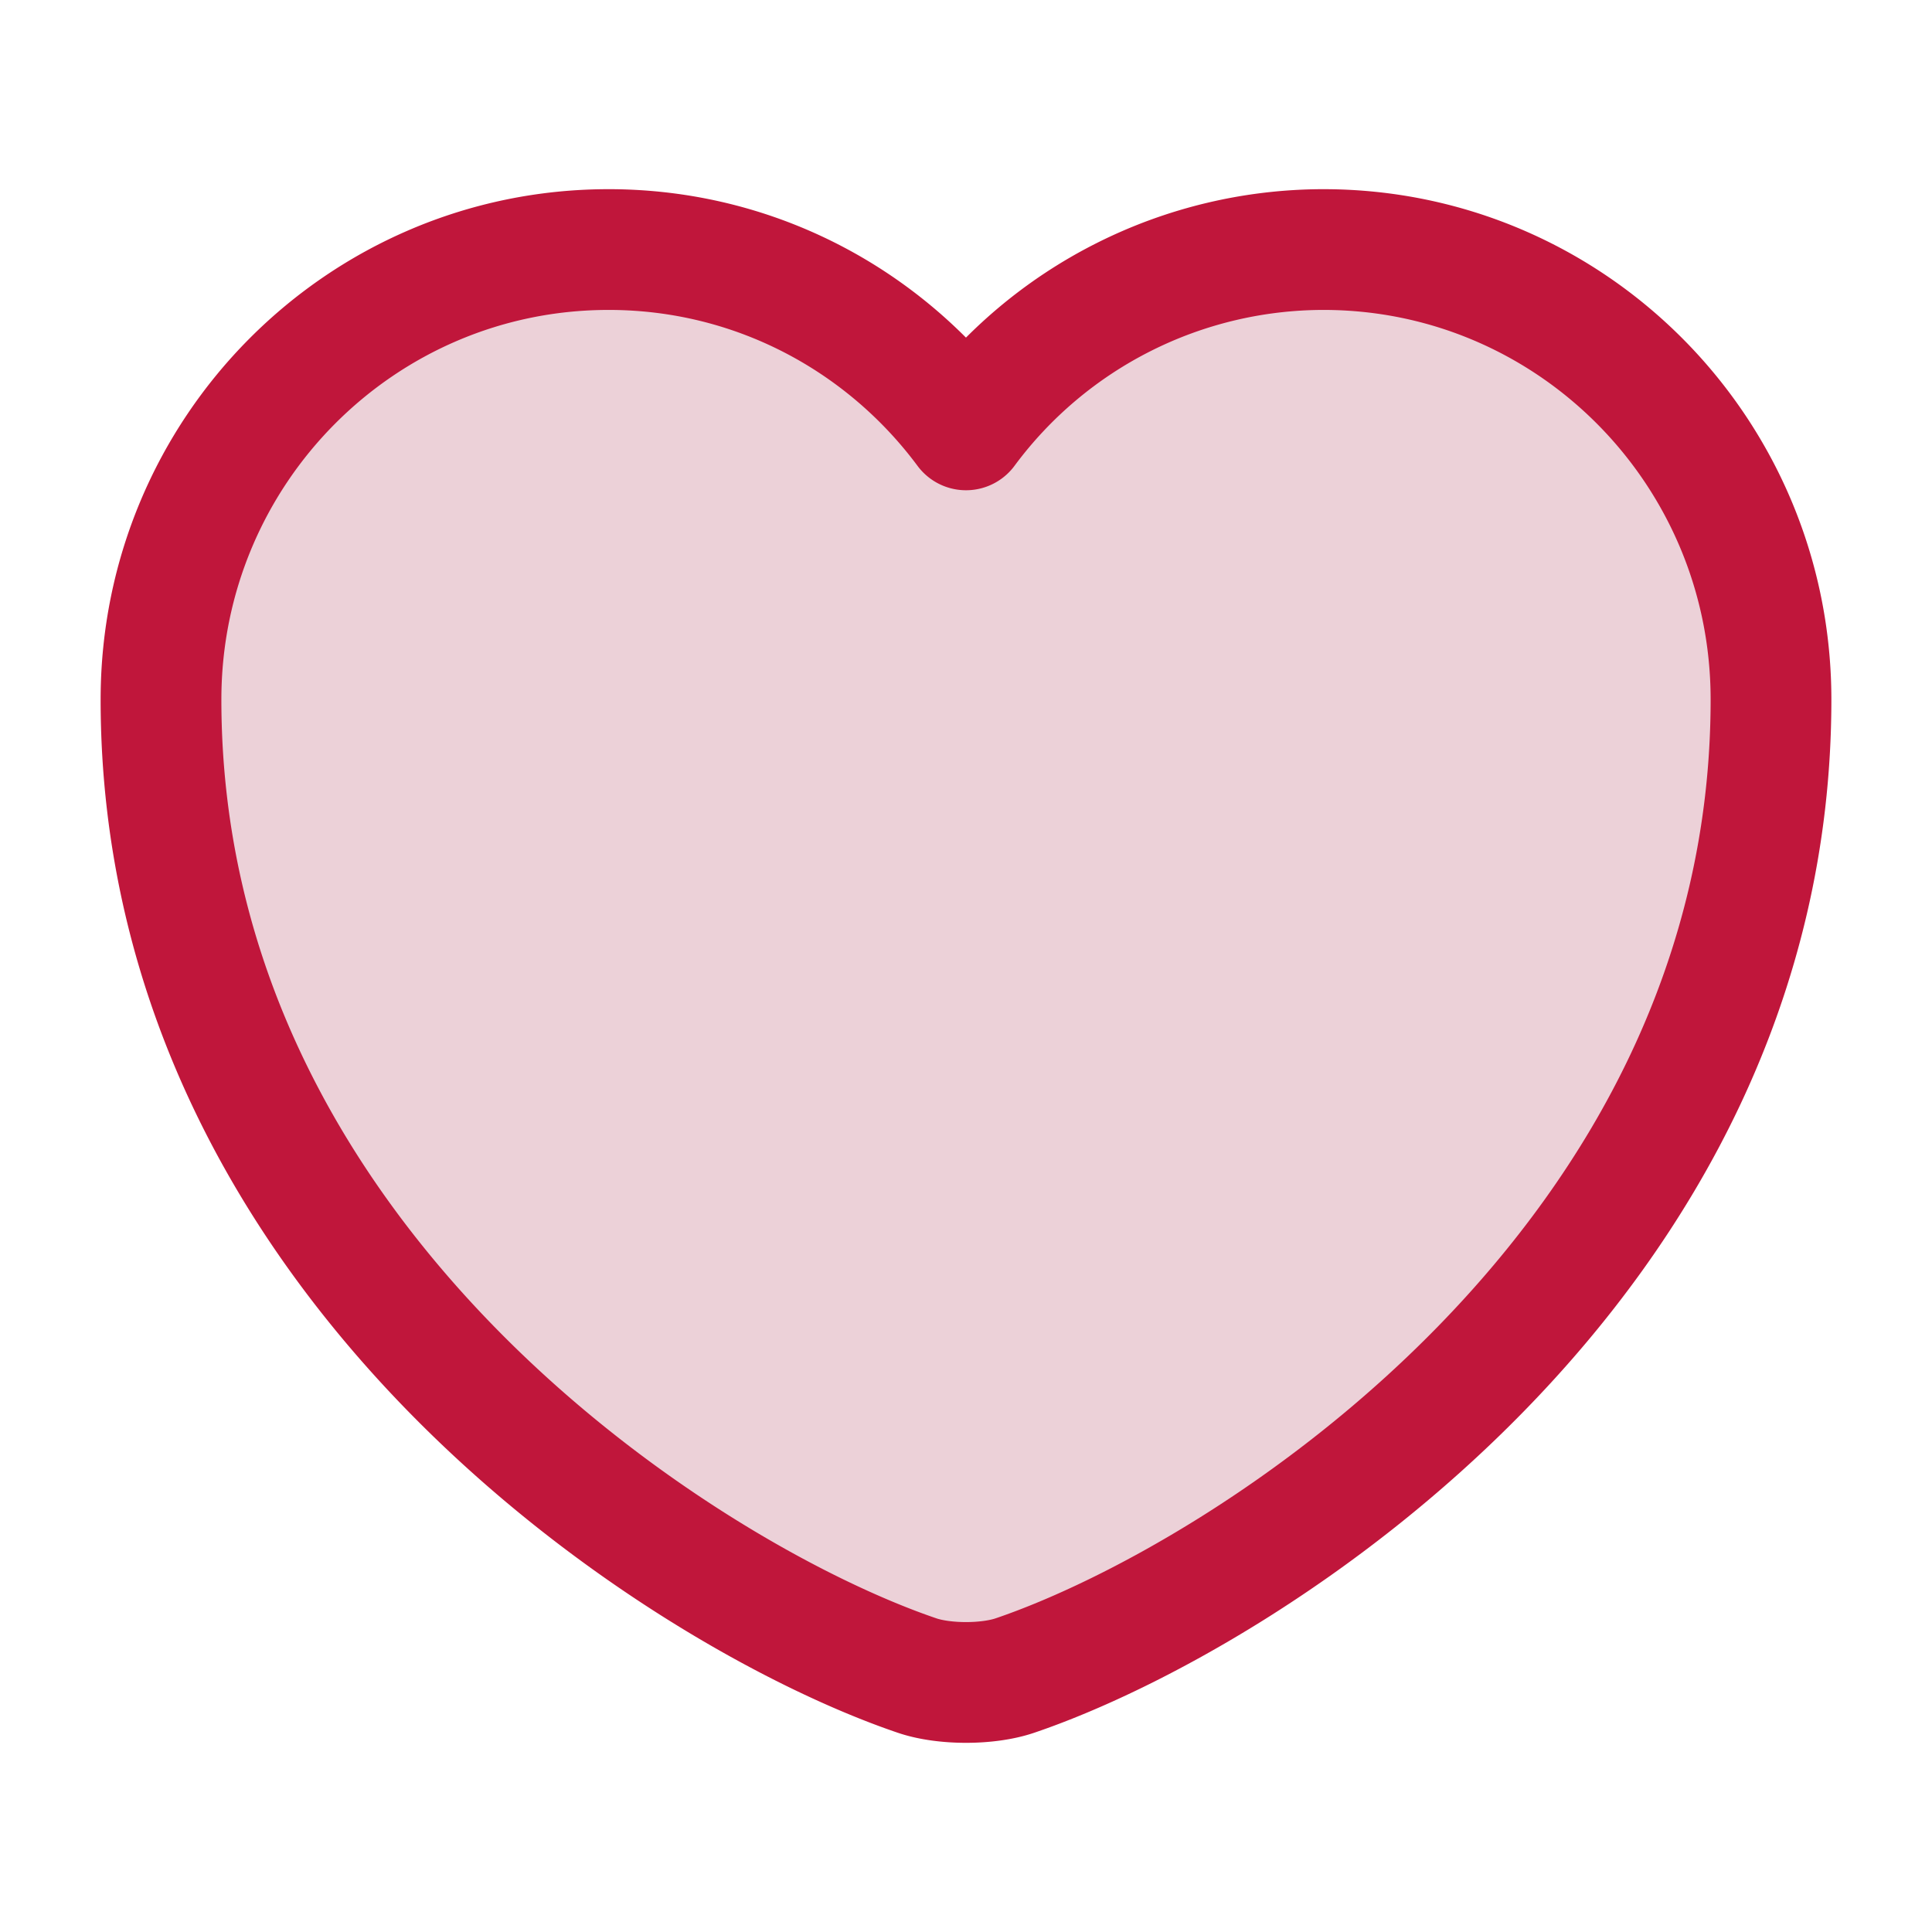 <svg xmlns="http://www.w3.org/2000/svg" width="24" height="24" fill="none"><path fill="#ECD1D8" stroke="#C0163B" stroke-linecap="round" stroke-linejoin="round" stroke-width="1.5" d="M12.62 20.81c-.34.12-.9.12-1.24 0C8.48 19.82 2 15.69 2 8.69 2 5.6 4.49 3.1 7.56 3.1c1.82 0 3.43.88 4.44 2.24a5.53 5.53 0 0 1 4.44-2.24C19.51 3.1 22 5.6 22 8.69c0 7-6.48 11.13-9.38 12.12z"/></svg>
